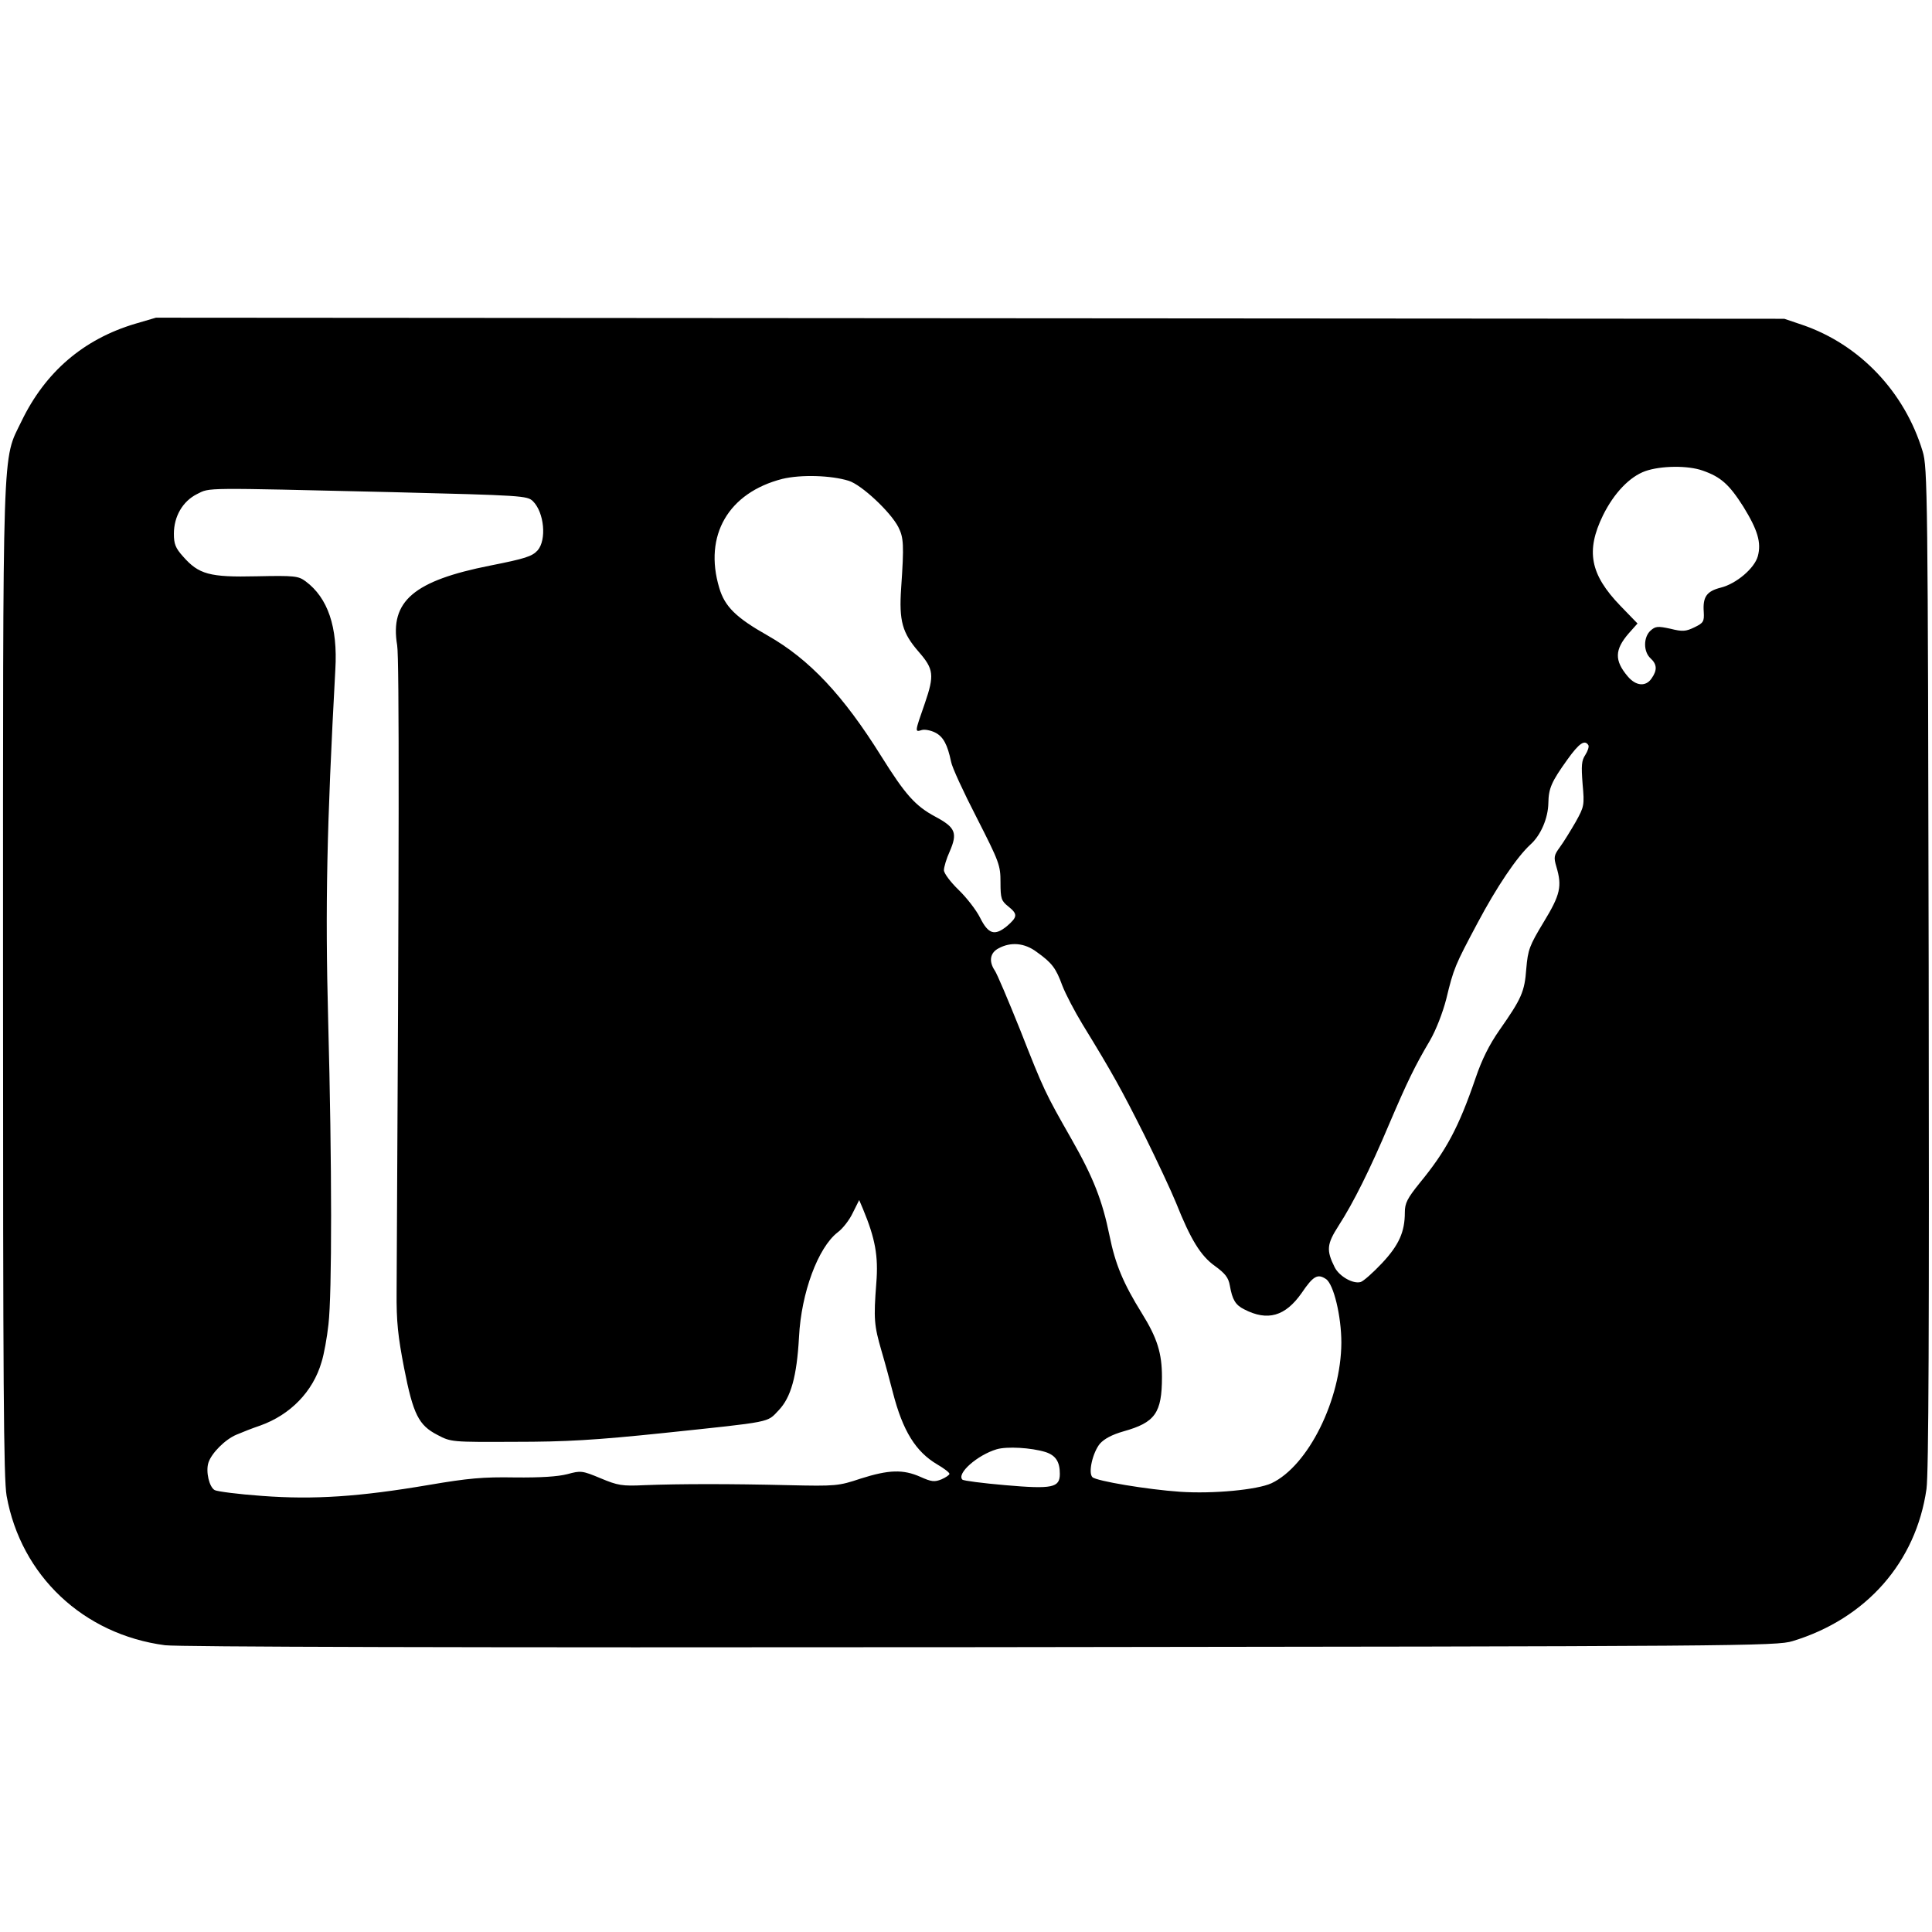 <?xml version="1.0" standalone="no"?>
<!DOCTYPE svg PUBLIC "-//W3C//DTD SVG 20010904//EN"
 "http://www.w3.org/TR/2001/REC-SVG-20010904/DTD/svg10.dtd">
<svg version="1.0" xmlns="http://www.w3.org/2000/svg"
 width="700pt" height="700pt" viewBox="0 0 700 700"
 preserveAspectRatio="xMidYMid meet">
<g transform="translate(0,700) scale(0.1,-0.1)"
fill="#000000" stroke="none">
<path d="M490 5827 c-188 -56 -326 -175 -412 -353 -71 -147 -67 -39 -67 -2029
0 -1457 2 -1804 13 -1865 52 -289 278 -502 574 -541 51 -6 1057 -9 2957 -7
2755 3 2883 4 2940 22 267 81 447 286 485 551 8 58 10 580 8 1890 -3 1714 -4
1813 -22 1870 -65 215 -228 387 -436 458 l-65 22 -2950 2 -2950 2 -75 -22z
m5679 -532 c66 -23 96 -50 147 -130 53 -86 66 -131 53 -180 -12 -44 -78 -100
-134 -114 -51 -13 -66 -33 -62 -88 2 -35 -1 -40 -34 -56 -31 -15 -43 -16 -87
-5 -46 10 -54 9 -72 -7 -26 -24 -26 -76 0 -100 24 -22 25 -43 4 -73 -21 -31
-57 -28 -87 8 -48 57 -47 96 4 155 l32 36 -62 64 c-110 114 -126 199 -63 328
40 81 97 140 153 160 57 20 155 21 208 2z m-3094 -37 c46 -14 152 -113 180
-168 19 -38 21 -63 10 -221 -8 -119 4 -162 64 -231 54 -62 57 -84 22 -186 -37
-106 -37 -105 -11 -97 10 3 32 -1 48 -9 30 -15 45 -44 58 -106 3 -19 45 -110
93 -203 82 -161 86 -172 86 -234 0 -59 3 -67 28 -87 35 -28 34 -38 -4 -71 -45
-37 -68 -30 -98 30 -14 28 -49 73 -78 101 -29 28 -53 60 -53 71 0 11 9 42 21
68 29 67 21 87 -52 126 -73 39 -109 80 -196 219 -138 221 -260 351 -411 437
-115 65 -156 105 -176 173 -57 190 33 345 229 395 67 16 176 13 240 -7z
m-1658 -41 c478 -12 493 -13 514 -33 41 -41 50 -140 17 -178 -20 -22 -45 -30
-171 -55 -278 -55 -365 -129 -338 -289 8 -48 7 -766 -2 -2342 -1 -109 5 -162
27 -276 33 -169 53 -208 121 -243 49 -26 52 -26 280 -25 185 0 290 6 540 32
398 42 373 37 416 82 45 47 66 123 74 266 8 160 69 324 140 379 18 13 43 45
55 71 l23 46 14 -33 c44 -106 56 -170 48 -268 -10 -130 -8 -153 19 -246 13
-44 31 -111 41 -150 36 -140 83 -215 161 -261 24 -14 44 -29 44 -34 0 -4 -13
-13 -29 -20 -25 -10 -36 -9 -76 9 -63 28 -115 26 -216 -6 -81 -27 -90 -28
-264 -24 -207 5 -391 5 -520 0 -81 -4 -97 -1 -159 25 -67 28 -72 28 -120 15
-35 -9 -96 -13 -191 -12 -115 2 -169 -3 -310 -27 -253 -43 -417 -54 -605 -40
-85 6 -162 16 -172 21 -20 11 -33 67 -23 99 11 35 61 85 102 102 21 9 59 24
86 33 109 39 191 123 222 230 9 28 20 90 25 136 13 112 13 576 -1 1102 -11
416 -5 701 26 1272 9 153 -27 259 -108 319 -26 19 -39 21 -177 18 -171 -4
-210 7 -267 72 -27 30 -33 45 -33 82 0 63 32 118 84 144 48 24 15 23 703 7z
m4338 -917 c3 -5 -2 -21 -11 -35 -14 -21 -15 -39 -10 -105 7 -78 6 -82 -25
-138 -18 -31 -43 -72 -57 -91 -22 -30 -23 -37 -13 -71 21 -71 15 -101 -46
-201 -52 -86 -57 -100 -63 -169 -6 -83 -17 -108 -97 -222 -37 -53 -64 -107
-87 -175 -61 -178 -106 -262 -202 -379 -45 -56 -54 -73 -54 -107 0 -70 -21
-118 -83 -184 -32 -34 -67 -65 -77 -68 -27 -8 -77 20 -94 53 -31 62 -29 84 14
151 53 82 114 204 184 370 65 152 92 208 147 301 22 38 46 100 59 150 27 112
32 123 113 275 70 132 143 240 192 285 38 34 64 96 65 150 1 54 11 77 69 158
43 60 63 73 76 52z m-1999 -749 c56 -40 70 -59 93 -122 12 -31 45 -94 73 -140
111 -181 142 -238 224 -401 46 -93 98 -204 115 -246 53 -133 89 -192 141 -229
37 -27 49 -42 54 -71 9 -51 20 -70 52 -86 85 -44 149 -25 208 59 42 62 58 71
88 51 28 -18 56 -135 56 -231 -1 -206 -120 -446 -253 -509 -52 -24 -212 -39
-331 -31 -118 8 -304 39 -318 53 -16 16 1 89 27 121 16 18 44 33 86 45 114 32
139 66 139 197 0 86 -17 141 -73 231 -67 108 -96 177 -117 281 -26 127 -58
210 -139 352 -94 165 -99 175 -185 394 -43 107 -84 204 -92 215 -22 33 -17 64
14 80 44 24 94 20 138 -13z m32 -1812 c37 -12 52 -35 52 -79 0 -50 -26 -56
-198 -41 -81 7 -151 16 -155 20 -22 22 54 89 124 110 37 11 125 6 177 -10z"/>
</g>
</svg>
